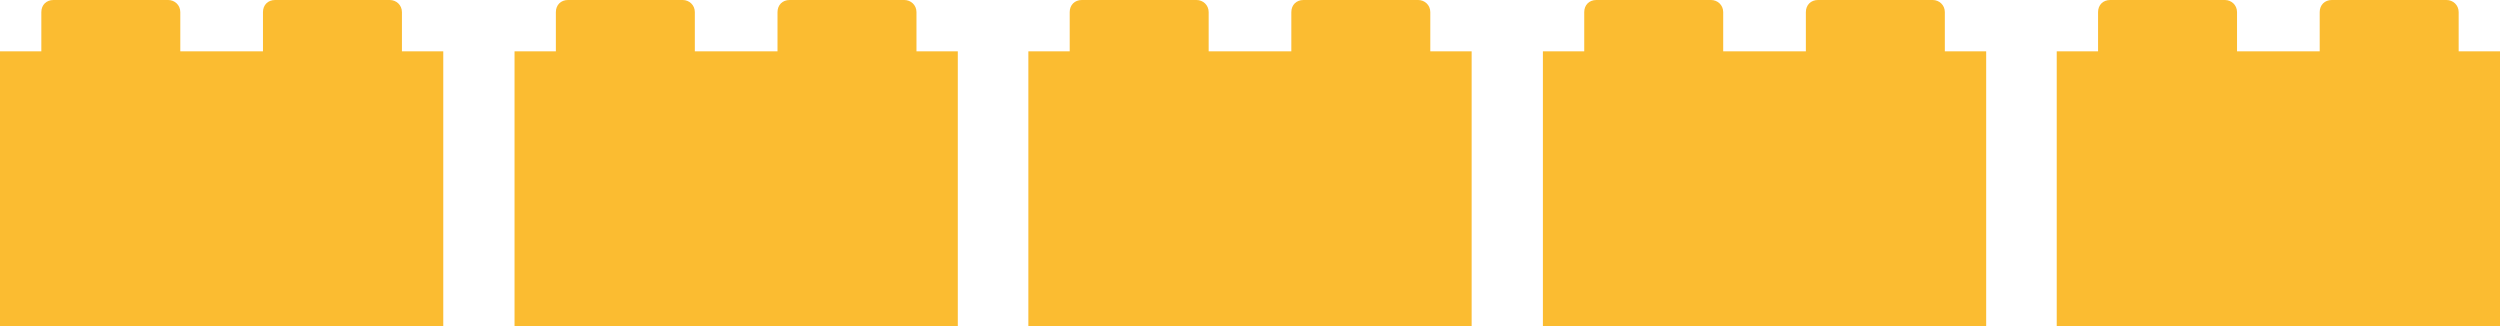 <?xml version="1.0" encoding="UTF-8"?>
<svg id="Ebene_1" xmlns="http://www.w3.org/2000/svg" version="1.1" viewBox="0 0 350.8 45.8">
  <!-- Generator: Adobe Illustrator 29.2.1, SVG Export Plug-In . SVG Version: 2.1.0 Build 116)  -->
  <defs>
    <style>
      .st0 {
        fill: #fbbc31;
      }
    </style>
  </defs>
  <path class="st0" d="M216.5,7.2h5.8V1.7c0-1,.7-1.7,1.7-1.7h16.1c.9,0,1.7.7,1.7,1.7v5.5h11.6V1.7c0-1,.7-1.7,1.7-1.7h16.1c.9,0,1.7.7,1.7,1.7v5.5h5.8v38.6h-62.2V7.2Z"/>
  <path class="st0" d="M288.6,7.2h5.8V1.7c0-1,.7-1.7,1.7-1.7h16.1c.9,0,1.7.7,1.7,1.7v5.5h11.6V1.7c0-1,.7-1.7,1.7-1.7h16.1c.9,0,1.7.7,1.7,1.7v5.5h5.8v38.6h-62.2V7.2Z"/>
  <path class="st0" d="M144.3,7.2h5.8V1.7c0-1,.7-1.7,1.7-1.7h16.1c.9,0,1.7.7,1.7,1.7v5.5h11.6V1.7c0-1,.7-1.7,1.7-1.7h16.1c.9,0,1.7.7,1.7,1.7v5.5h5.8v38.6h-62.2V7.2Z"/>
  <path class="st0" d="M72.2,7.2h5.8V1.7c0-1,.7-1.7,1.7-1.7h16.1c.9,0,1.7.7,1.7,1.7v5.5h11.6V1.7c0-1,.7-1.7,1.7-1.7h16.1c.9,0,1.7.7,1.7,1.7v5.5h5.8v38.6h-62.2V7.2Z"/>
  <path class="st0" d="M0,7.2h5.8V1.7c0-1,.7-1.7,1.7-1.7h16.1c.9,0,1.7.7,1.7,1.7v5.5h11.6V1.7c0-1,.7-1.7,1.7-1.7h16.1c.9,0,1.7.7,1.7,1.7v5.5h5.8v38.6H0V7.2Z"/>
</svg>